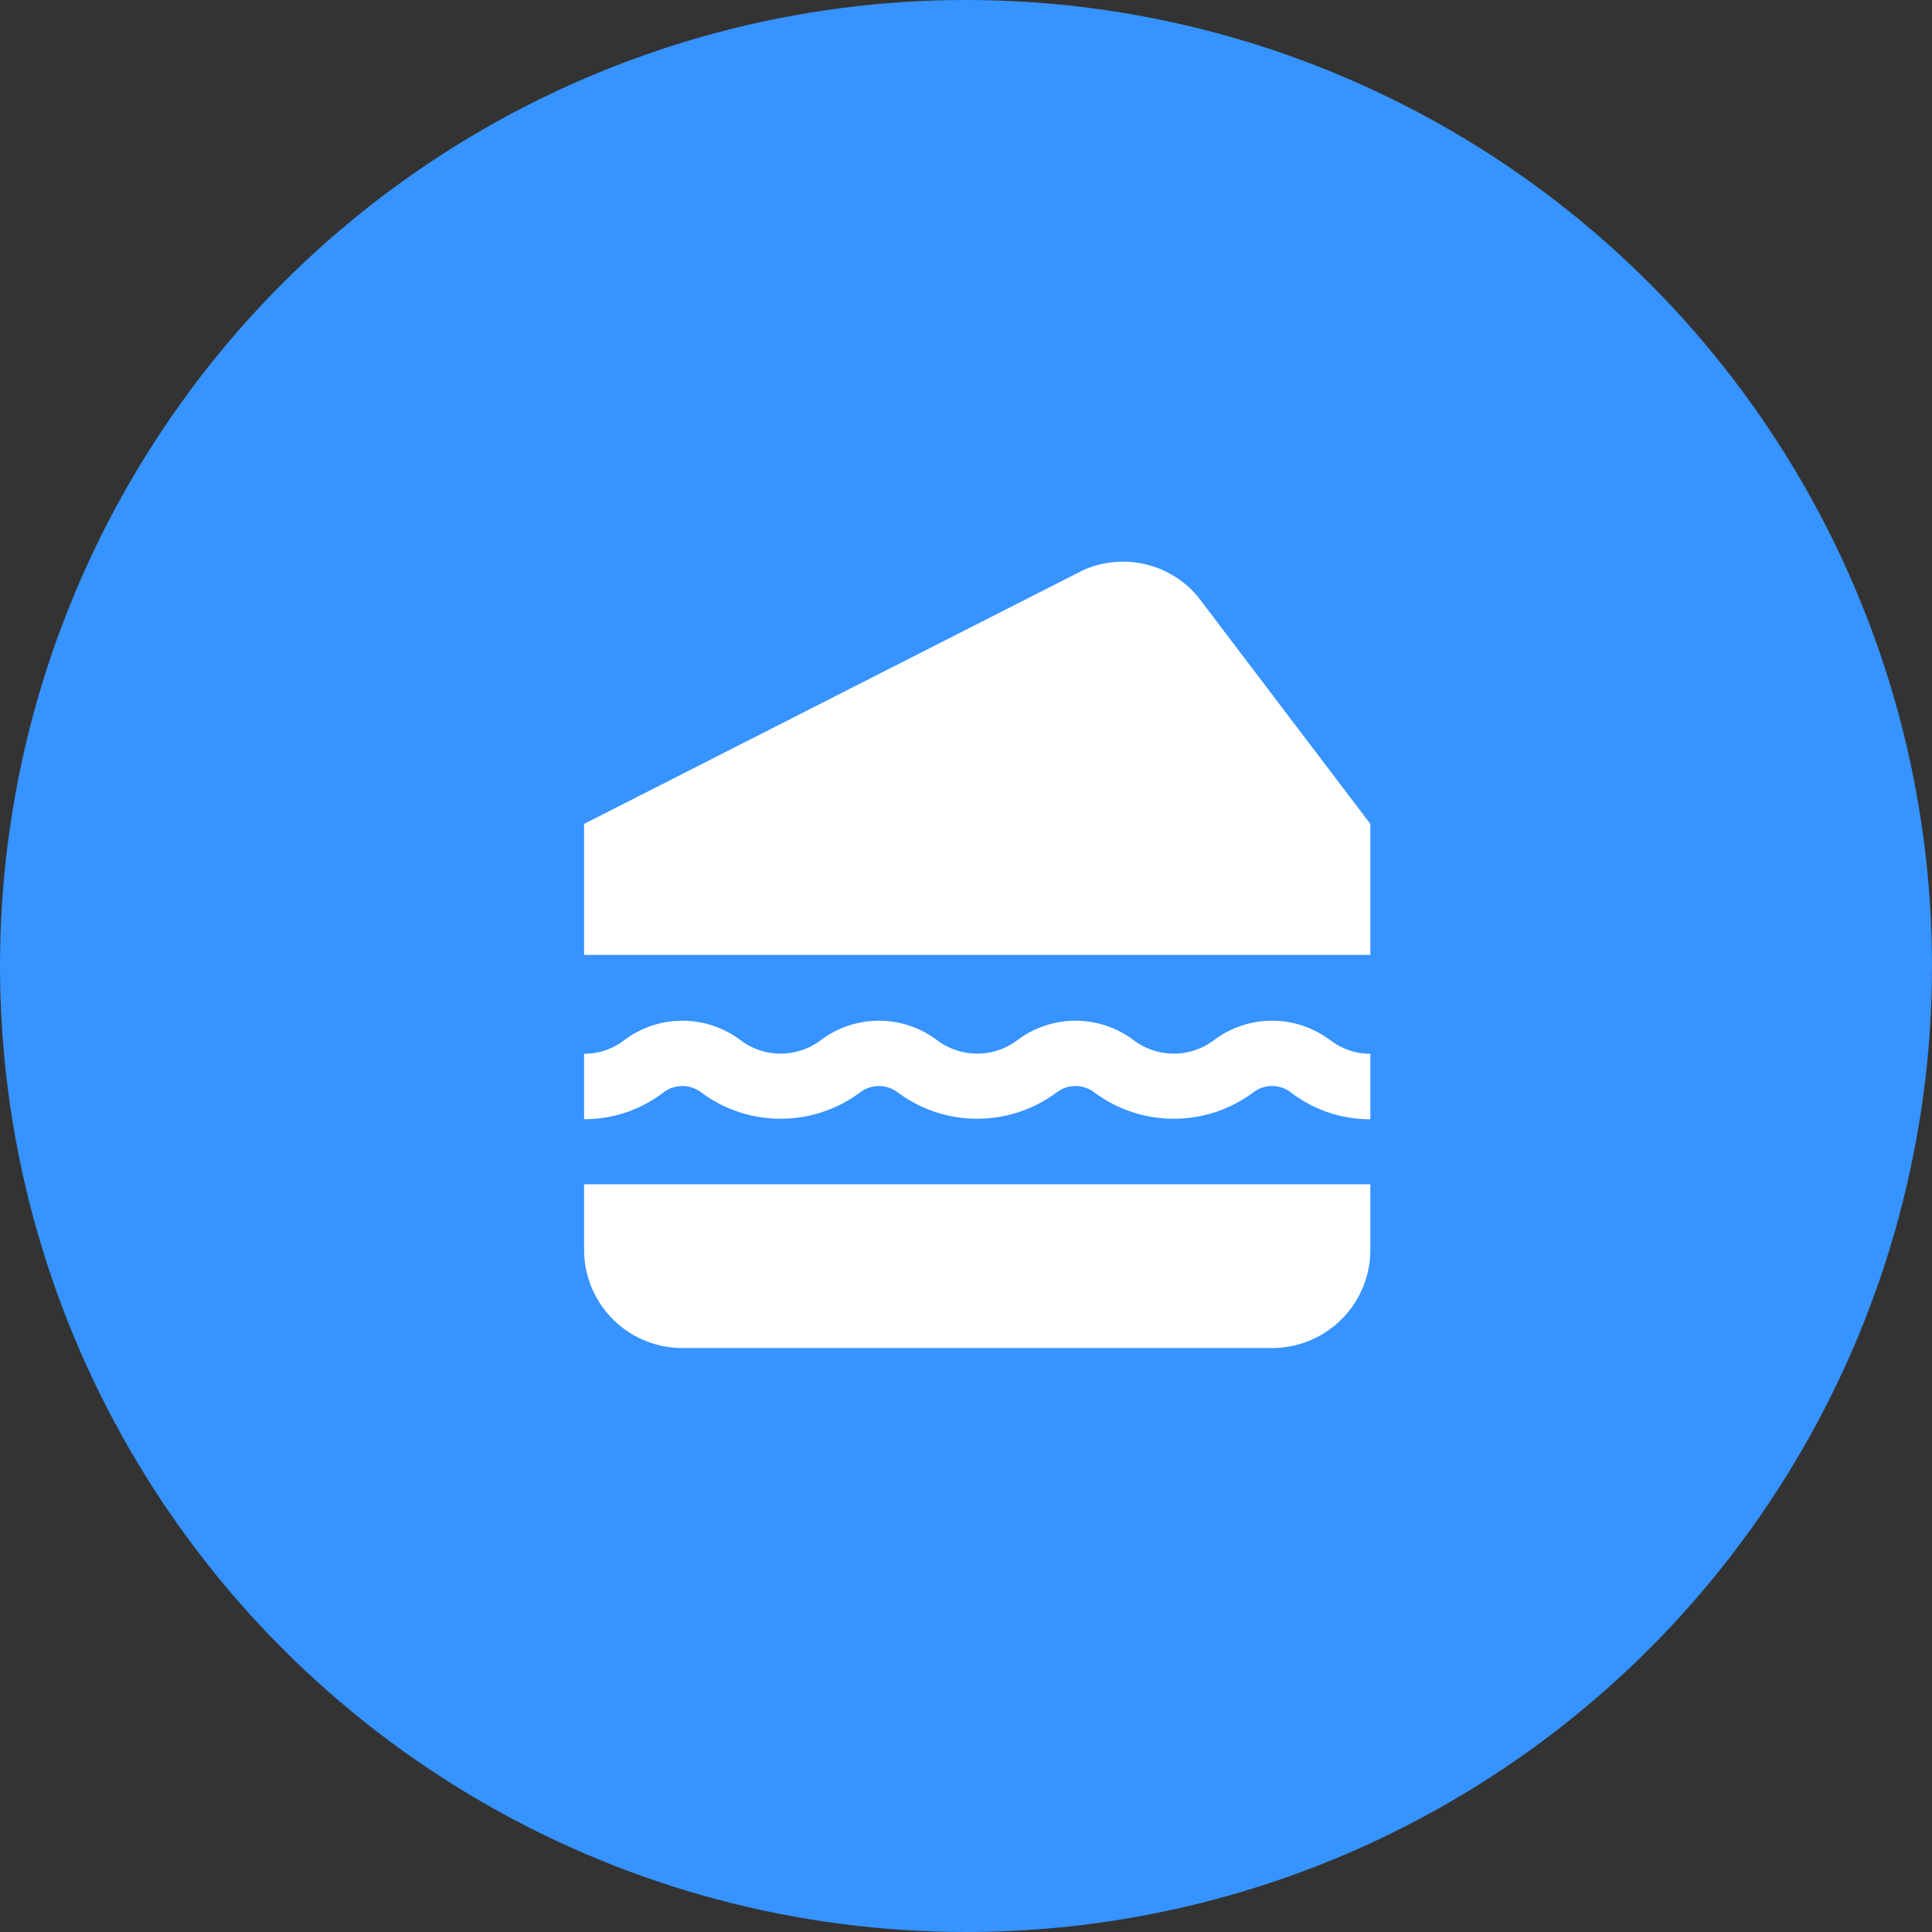 <svg xmlns="http://www.w3.org/2000/svg" width="86" height="86" viewBox="0 0 86 86">
  <rect x="0" y="0" width="86" height="86" fill="#333333" stroke="none"/>
  <g id="グループ_6425" data-name="グループ 6425" transform="translate(-432 -1041)">
    <circle id="楕円形_132" data-name="楕円形 132" cx="43" cy="43" r="43" transform="translate(432 1041)" fill="#3693ff"/>
    <path id="sandwich" d="M33.218,21.294A2.893,2.893,0,0,0,35,21.9v2.917A5.782,5.782,0,0,1,31.434,23.6a1.381,1.381,0,0,0-1.62,0,5.922,5.922,0,0,1-7.13,0,1.381,1.381,0,0,0-1.62,0,5.922,5.922,0,0,1-7.13,0,1.381,1.381,0,0,0-1.62,0,5.922,5.922,0,0,1-7.13,0,1.381,1.381,0,0,0-1.62,0A5.775,5.775,0,0,1,0,24.813V21.9a2.886,2.886,0,0,0,1.781-.6,4.3,4.3,0,0,1,5.187,0,2.965,2.965,0,0,0,3.563,0,4.3,4.3,0,0,1,5.187,0,2.965,2.965,0,0,0,3.563,0,4.3,4.3,0,0,1,5.187,0,2.965,2.965,0,0,0,3.563,0,4.3,4.3,0,0,1,5.187,0ZM0,30.627A4.375,4.375,0,0,0,4.375,35h26.25A4.375,4.375,0,0,0,35,30.627V27.711H0ZM27.306,1.534A4.347,4.347,0,0,0,22.229.367L0,11.669V17.5H35V11.669Z" transform="translate(458 1066.006)" fill="#fff"/>
  </g>
</svg>
